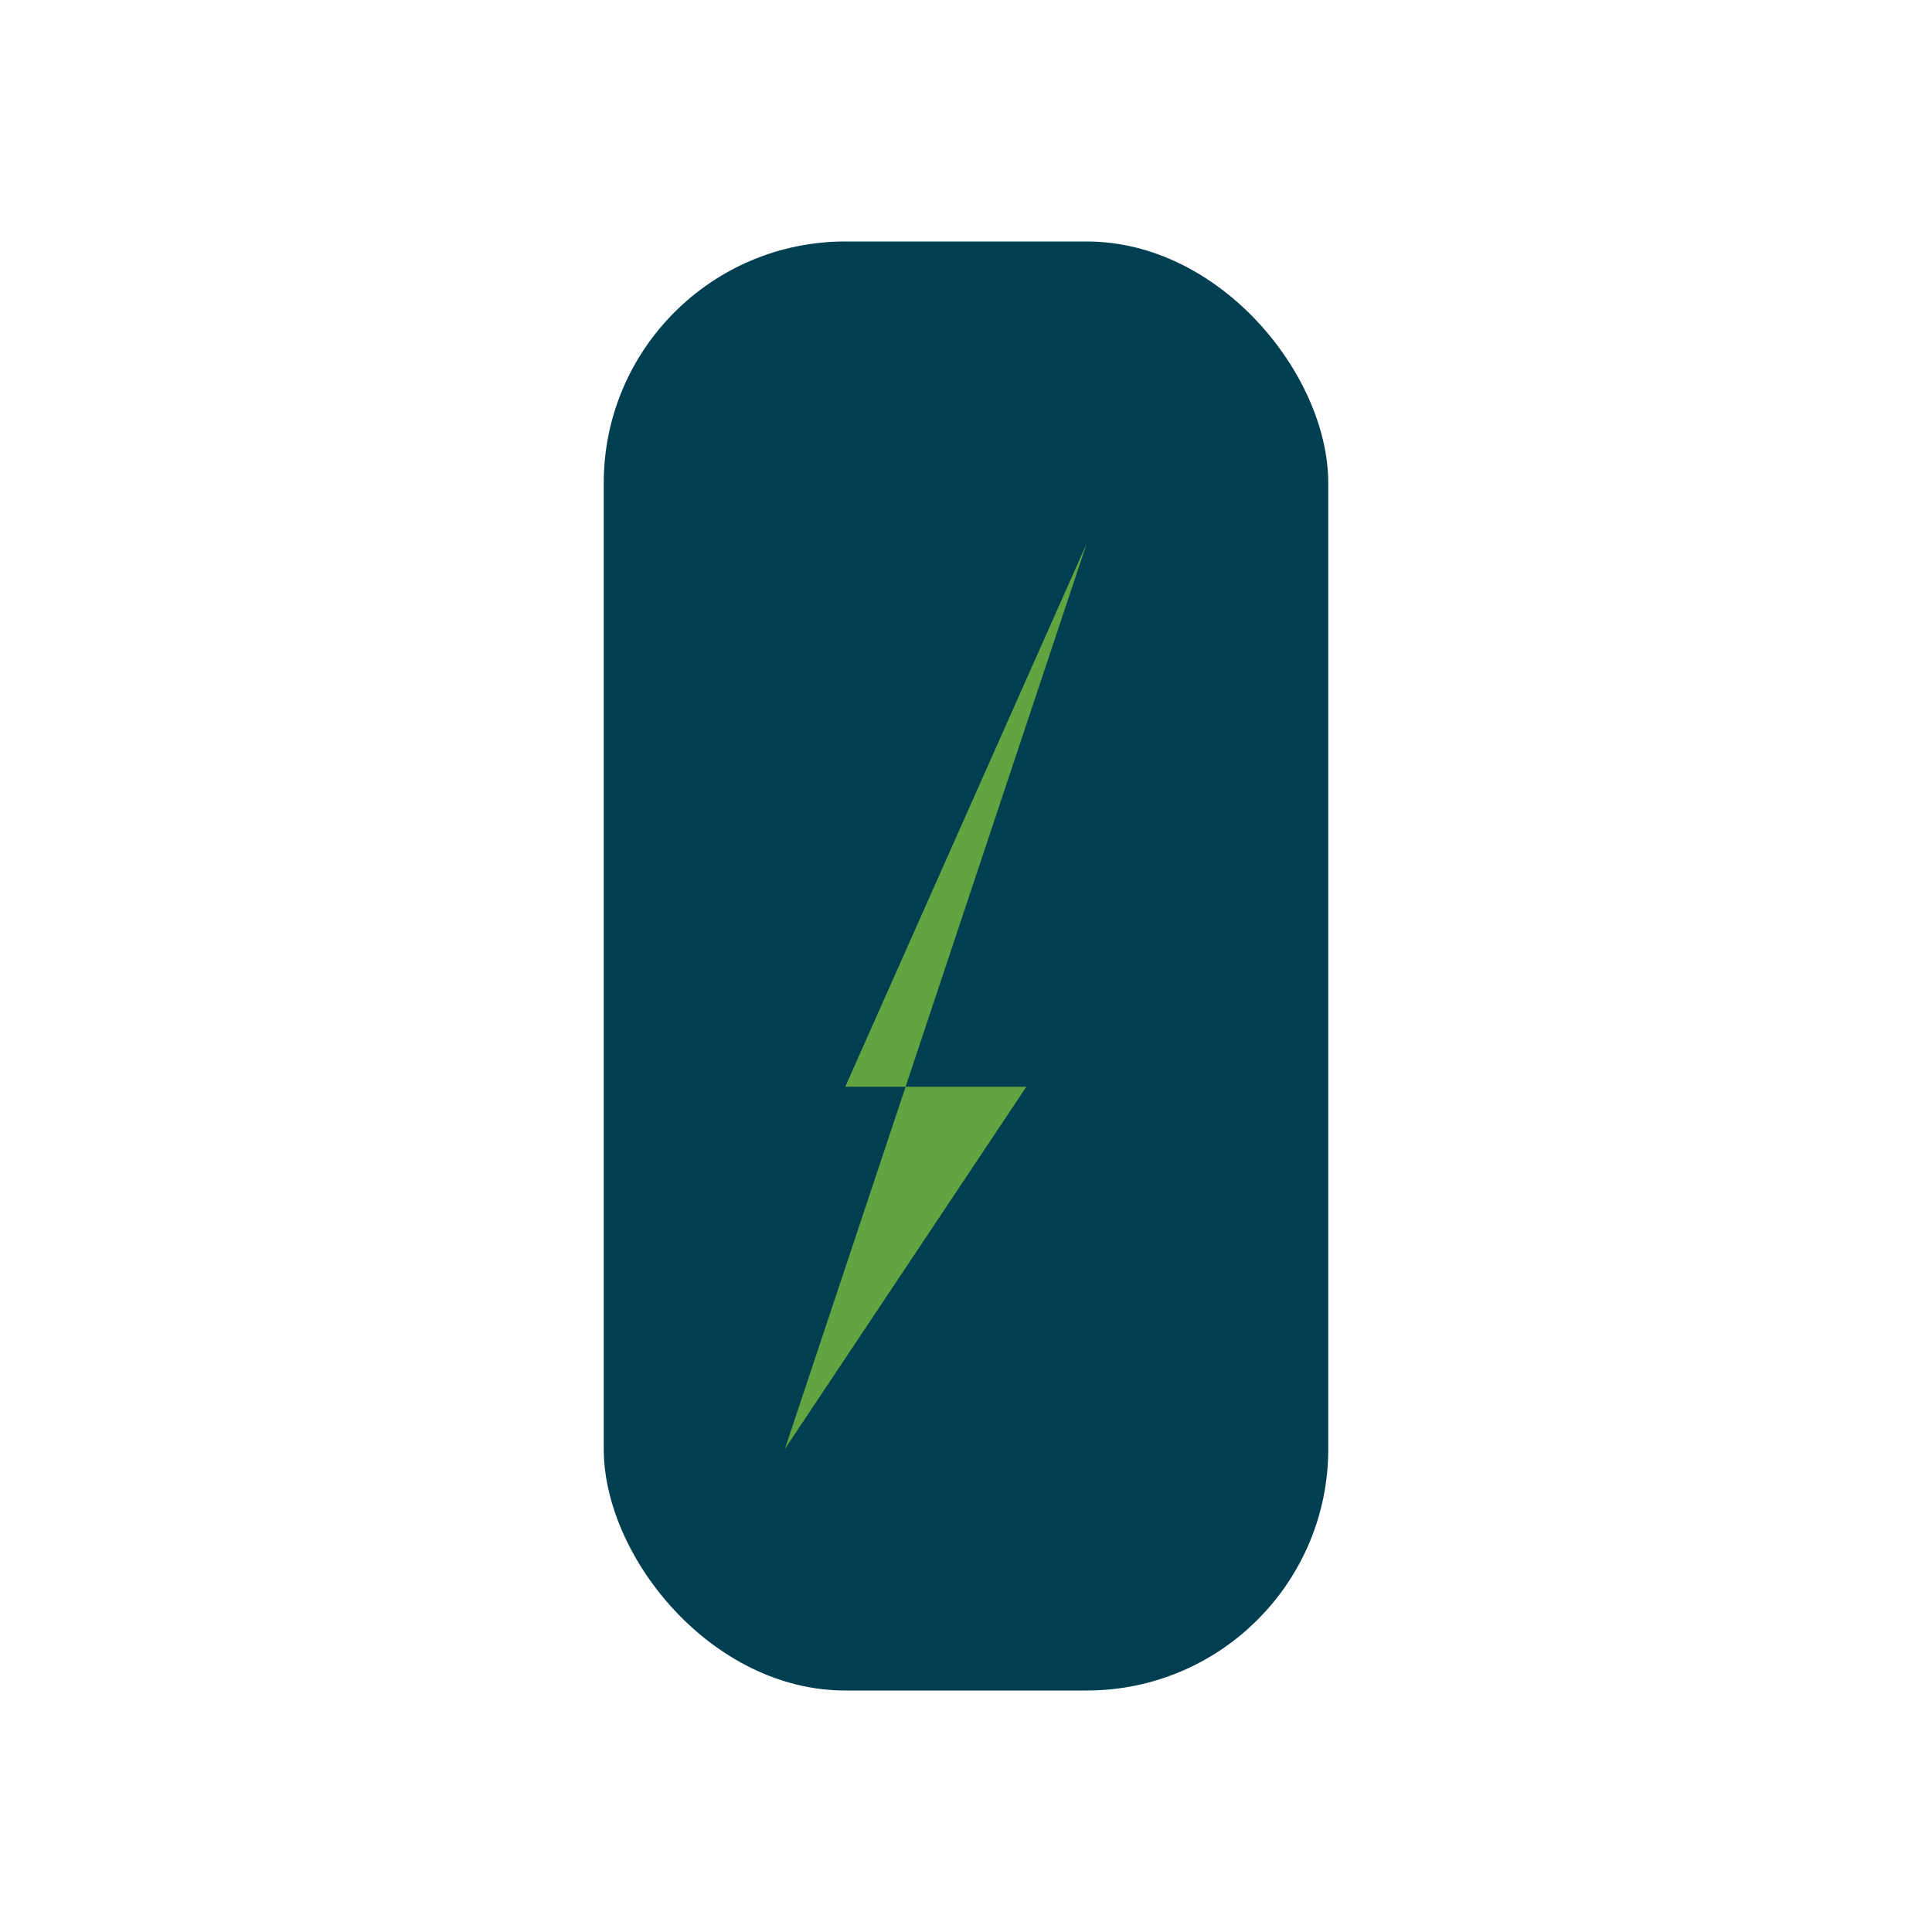 <?xml version="1.0" encoding="UTF-8"?>
<svg xmlns="http://www.w3.org/2000/svg" width="32" height="32" viewBox="0 0 32 32"><rect x="10" y="4" width="12" height="24" rx="4" fill="#003E52"/><polygon points="18,9 14,18 17,18 13,24" fill="#62A440"/></svg>